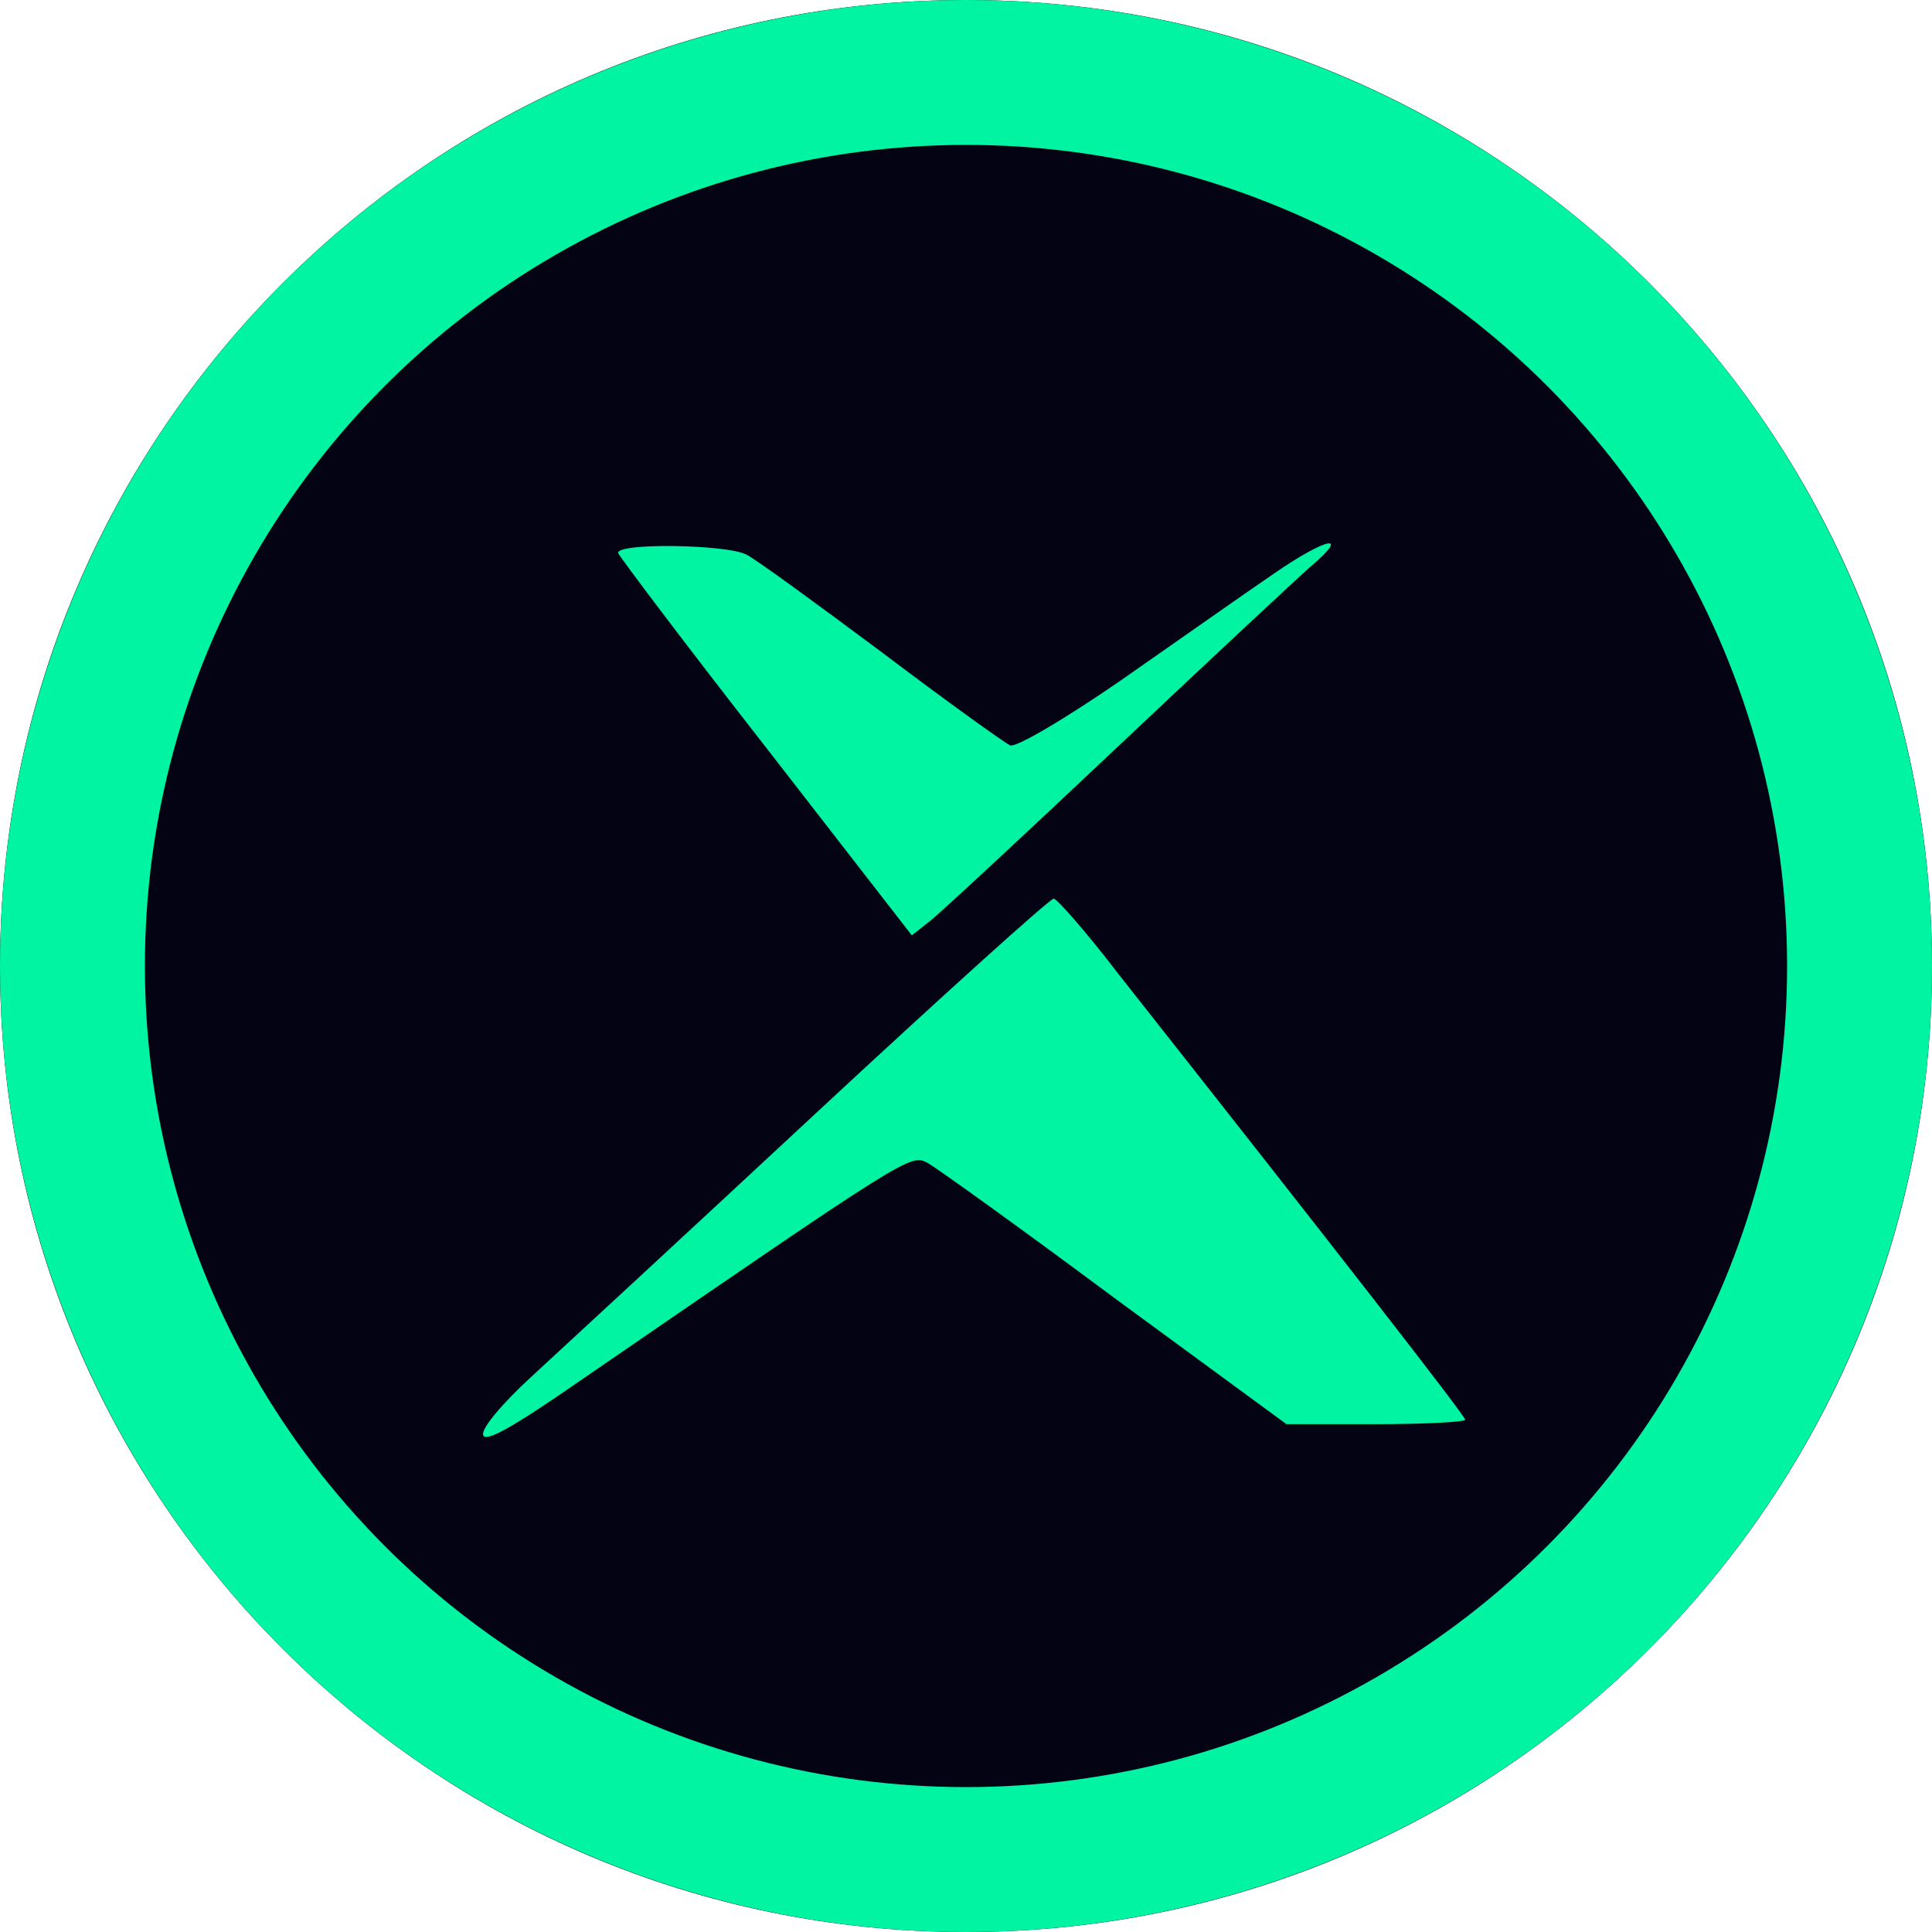<svg width="26" height="26" viewBox="0 0 26 26" fill="none" xmlns="http://www.w3.org/2000/svg">
<path d="M13 26C20.18 26 26 20.18 26 13C26 5.82 20.18 0 13 0C5.82 0 0 5.82 0 13C0 20.18 5.82 26 13 26Z" fill="#030314"/>
<circle cx="13" cy="13" r="12.025" stroke="#00F4A1" stroke-width="1.95"/>
<path d="M10.967 14.993C9.239 16.6 7.522 18.186 7.148 18.53C6.764 18.883 6.481 19.217 6.501 19.308C6.521 19.419 6.875 19.227 7.794 18.59C12.251 15.528 12.251 15.528 12.483 15.65C12.594 15.71 13.736 16.529 14.999 17.469L17.313 19.166H18.516C19.173 19.166 19.718 19.136 19.718 19.106C19.718 19.055 18.021 16.872 15.04 13.093C14.615 12.537 14.221 12.093 14.181 12.093C14.13 12.093 12.685 13.396 10.967 14.993Z" fill="#00F4A1"/>
<path d="M17.131 7.728C16.747 7.99 15.828 8.637 15.09 9.152C14.342 9.668 13.676 10.062 13.595 10.031C13.524 10.001 12.736 9.435 11.867 8.778C10.988 8.122 10.169 7.525 10.048 7.465C9.785 7.323 8.27 7.303 8.32 7.445C8.34 7.495 9.229 8.677 10.311 10.062L12.271 12.588L12.514 12.396C12.645 12.295 13.787 11.234 15.05 10.042C16.313 8.849 17.485 7.758 17.647 7.616C18.182 7.162 17.849 7.232 17.131 7.728Z" fill="#00F4A1"/>
</svg>
